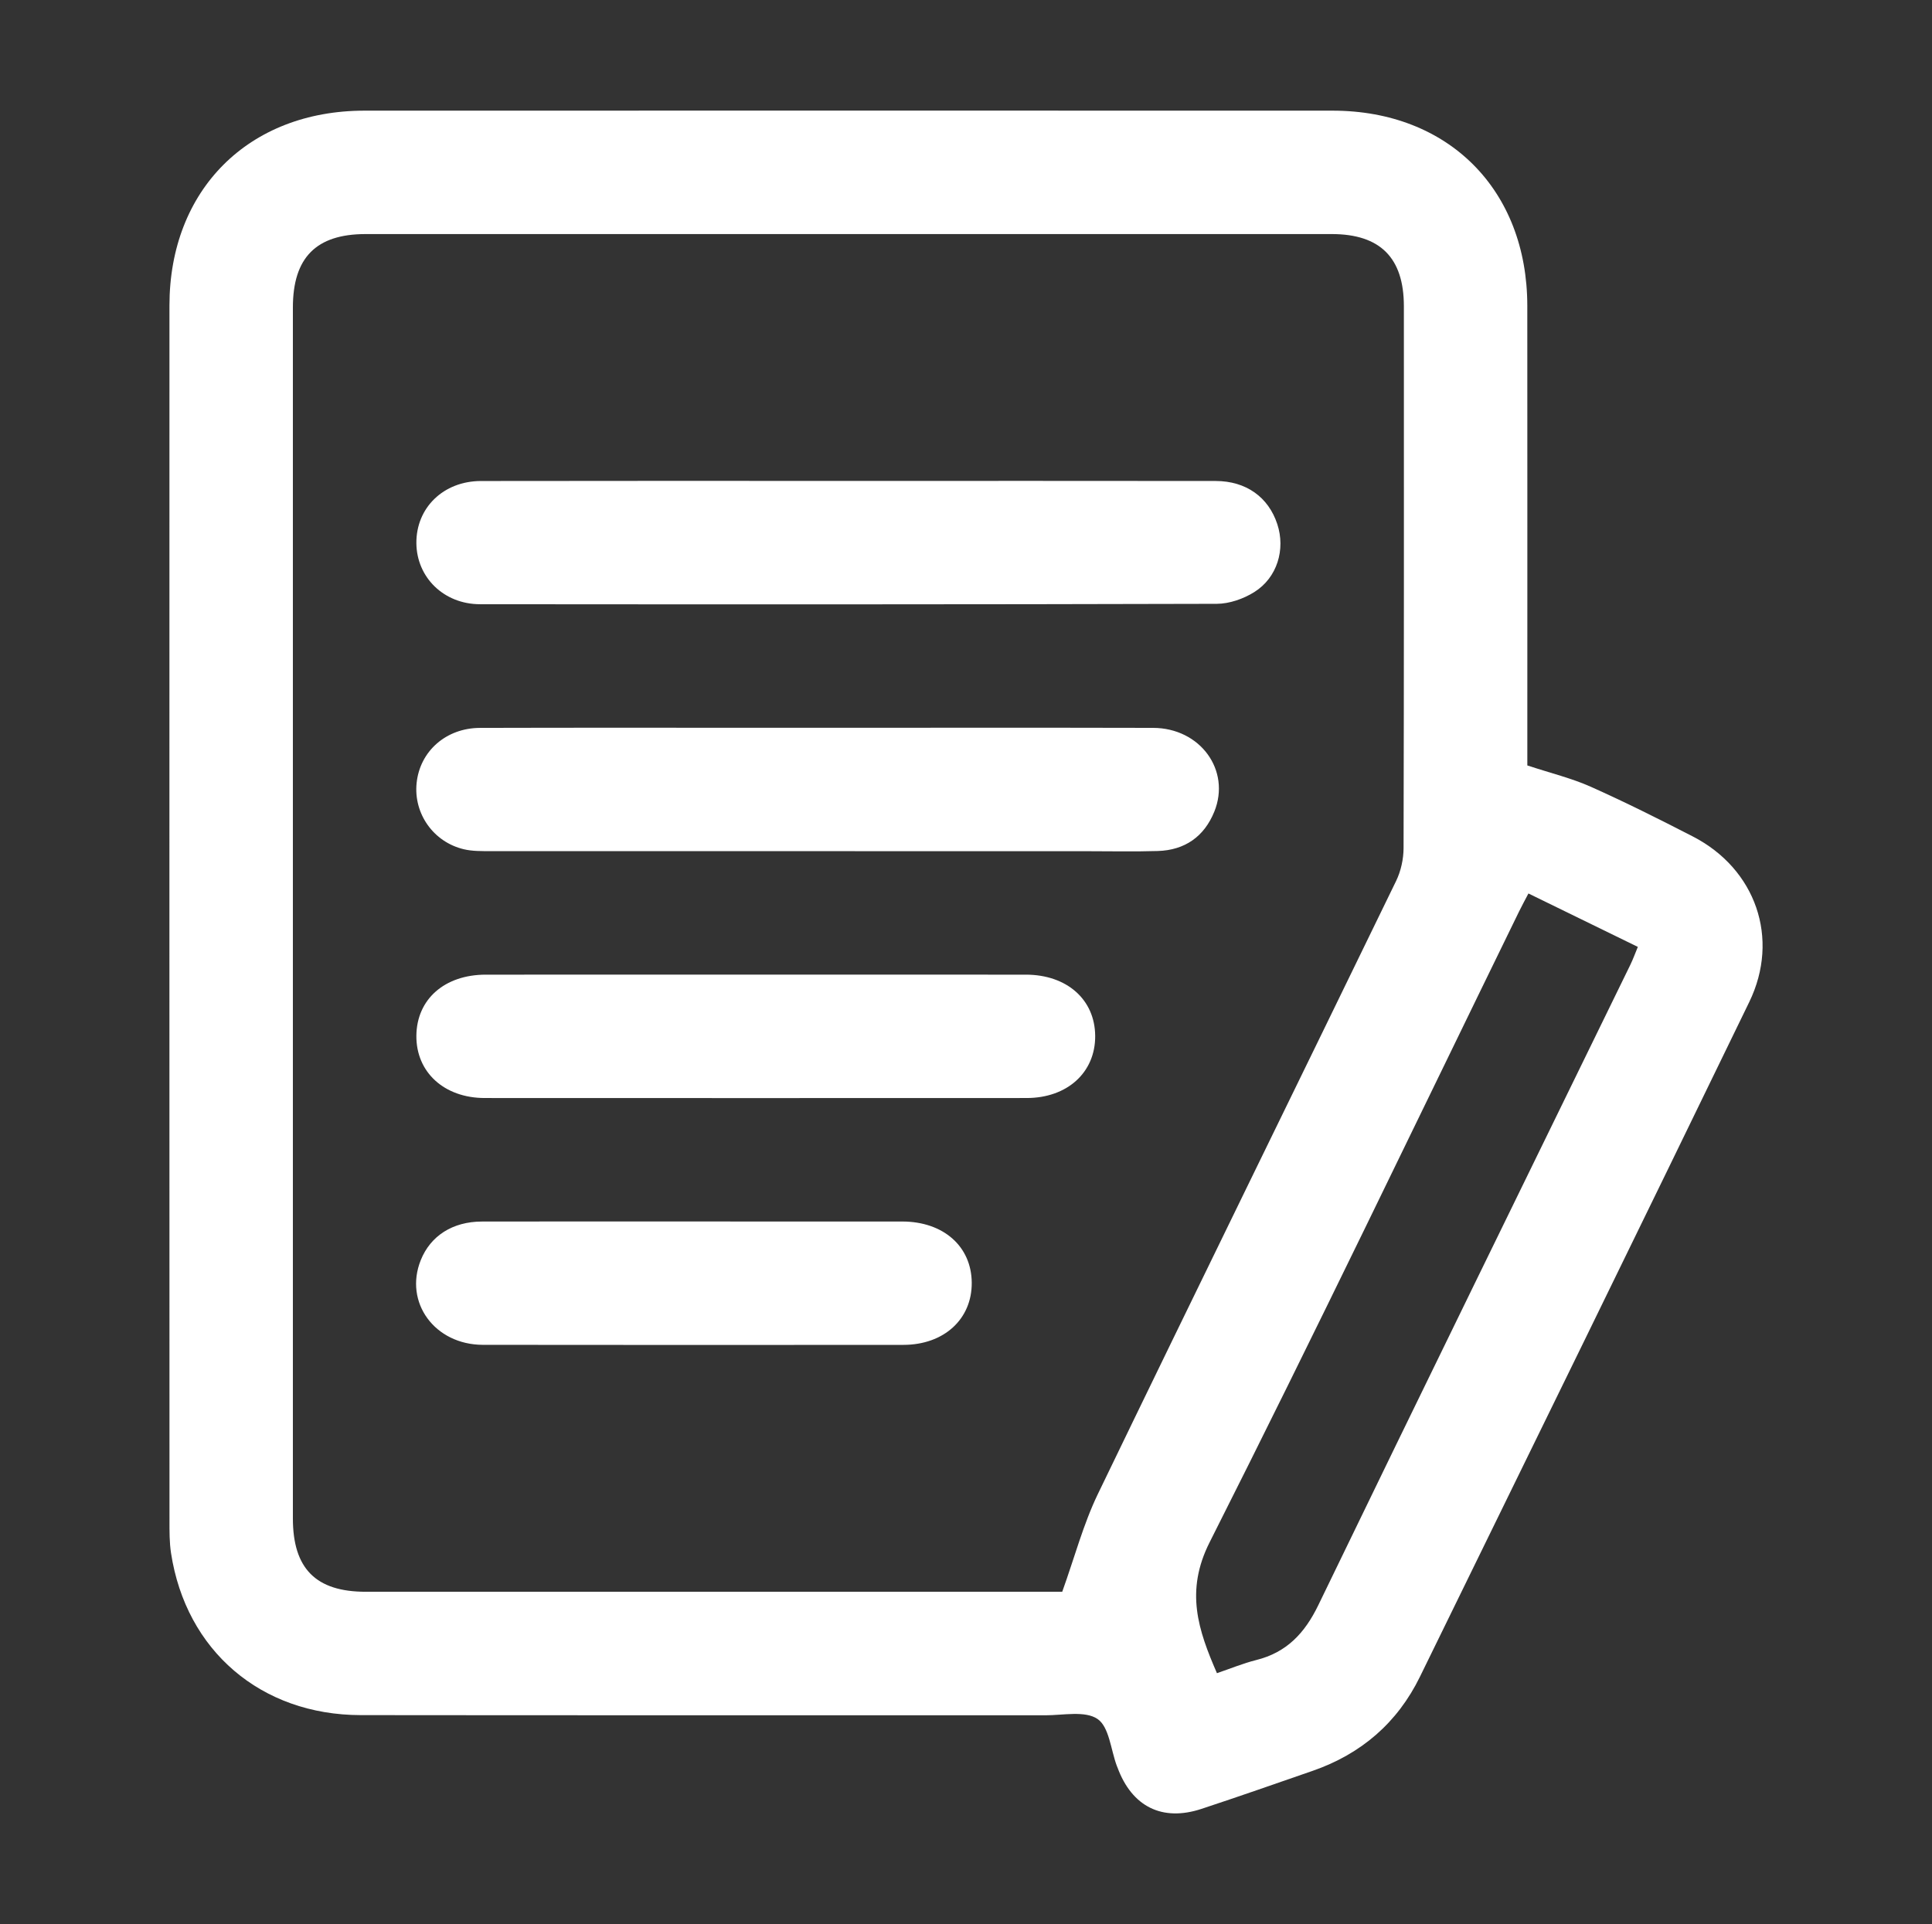 <?xml version="1.0" encoding="UTF-8"?>
<svg id="python" xmlns="http://www.w3.org/2000/svg" version="1.1" viewBox="0 0 2500 2490">
  <rect x="0" y="0" width="2500" height="2490" fill="#333333" stroke="none"/>
  <defs>
    <style>
      .cls-1 {
        fill: #fff;
        stroke-width: 0px;
      }
    </style>
  </defs>
  <path class="cls-1" d="M2190.56,1082.57c-43.57-22.43-87.44-44.42-132.16-64.39-24.69-11.03-51.43-17.47-82.04-27.57v-23.38c0-190.5.1-380.99-.04-571.5-.12-150.15-102.15-252.49-251.94-252.52-417.6-.1-835.2-.1-1252.8,0-149.83.04-252.29,102.4-252.31,252.17-.1,524.08-.05,1048.16.04,1572.24,0,14.11-.12,28.42,2,42.31,19.27,126.24,116.34,209.58,245.45,209.74,295.31.36,590.63.05,885.94.23,23.03,0,51.41-6.22,67.52,4.78,15.07,10.29,17.13,39.64,24.91,60.61.28.77.66,1.53.95,2.3,18.65,50.57,57.84,70.21,108.69,53.41,48.1-15.87,95.91-32.61,143.75-49.2,62.7-21.74,109.67-62.12,138.81-121.66,142.42-290.95,284.84-581.92,426.21-873.38,39.99-82.45,8.28-172.35-72.98-214.19ZM1420.71,1933.36c-18.84,39.01-30.04,81.71-46.19,126.67h-17.89c-294.47,0-588.93.02-883.4,0-64.49,0-94.24-29.98-94.24-94.89-.02-522.39-.02-1044.77,0-1567.16,0-64.58,30.13-95.04,94.06-95.05,416.74-.02,833.49-.02,1250.23,0,62.63,0,93.31,30.67,93.33,93.35.04,233.74.19,467.48-.4,701.23-.04,14.29-3.43,29.82-9.66,42.64-128.42,264.5-258,528.44-385.84,793.22ZM2109.73,1248.45c-134.74,276.21-269.98,552.17-403.8,828.82-17.6,36.38-40.96,61.28-80.43,71.13-16.81,4.21-32.99,10.95-50.79,17-24.24-55.85-41.44-106.02-9.41-169.51,136.58-270.64,267.5-544.13,400.51-816.55,3.59-7.35,7.55-14.53,11.99-23.02,47.37,23.14,93.42,45.63,141.55,69.13-3.49,8.38-6.15,15.89-9.62,22.99Z"/>
  <path class="cls-1" d="M1623.16,766.17c-14.02,8.82-32.31,15.24-48.69,15.28-317.76.88-635.53.78-953.3.52-46.88-.04-82.05-34.77-82.38-79.1-.34-45.63,34.93-80.26,83.5-80.35,158.88-.31,317.76-.12,476.65-.12s316.11-.13,474.16.09c39.34.05,68.22,20.84,79.73,55.86,10.71,32.57,0,69.17-29.67,87.82Z"/>
  <path class="cls-1" d="M1571.33,1050.34c-13,32.28-38.09,49.95-73.12,51.01-30.75.94-61.55.25-92.33.25-257.04,0-514.08.04-771.12-.09-11.58,0-23.54.2-34.66-2.45-39.34-9.36-65.03-46.17-61.01-85.56,4.21-41.2,37.98-71.36,82.1-71.48,130.6-.37,261.2-.14,391.79-.14h47.42c143.91,0,287.82-.23,431.73.12,60.88.14,100.8,54.74,79.22,108.35Z"/>
  <path class="cls-1" d="M1417.17,1340.64c.3,47.16-36.01,80.37-88.67,80.39-233.74.11-467.48.11-701.23,0-52.53-.03-88.89-33.42-88.48-80.59.41-47.19,36.41-79.03,89.86-79.07,117.28-.1,234.57-.03,351.85-.03s231.26-.07,346.87.03c53.18.04,89.49,32.26,89.79,79.27Z"/>
  <path class="cls-1" d="M1257.43,1659.97c.39,47.17-35.94,80.51-88.52,80.54-181.33.12-362.66.21-543.99-.05-62.46-.09-102.36-54.96-80.47-109.59,12.6-31.44,41.18-49.88,79.06-49.97,92.33-.22,184.65-.07,276.99-.07,89.01,0,178-.08,267.01.03,53.24.06,89.54,32.13,89.92,79.12Z"/>
</svg>